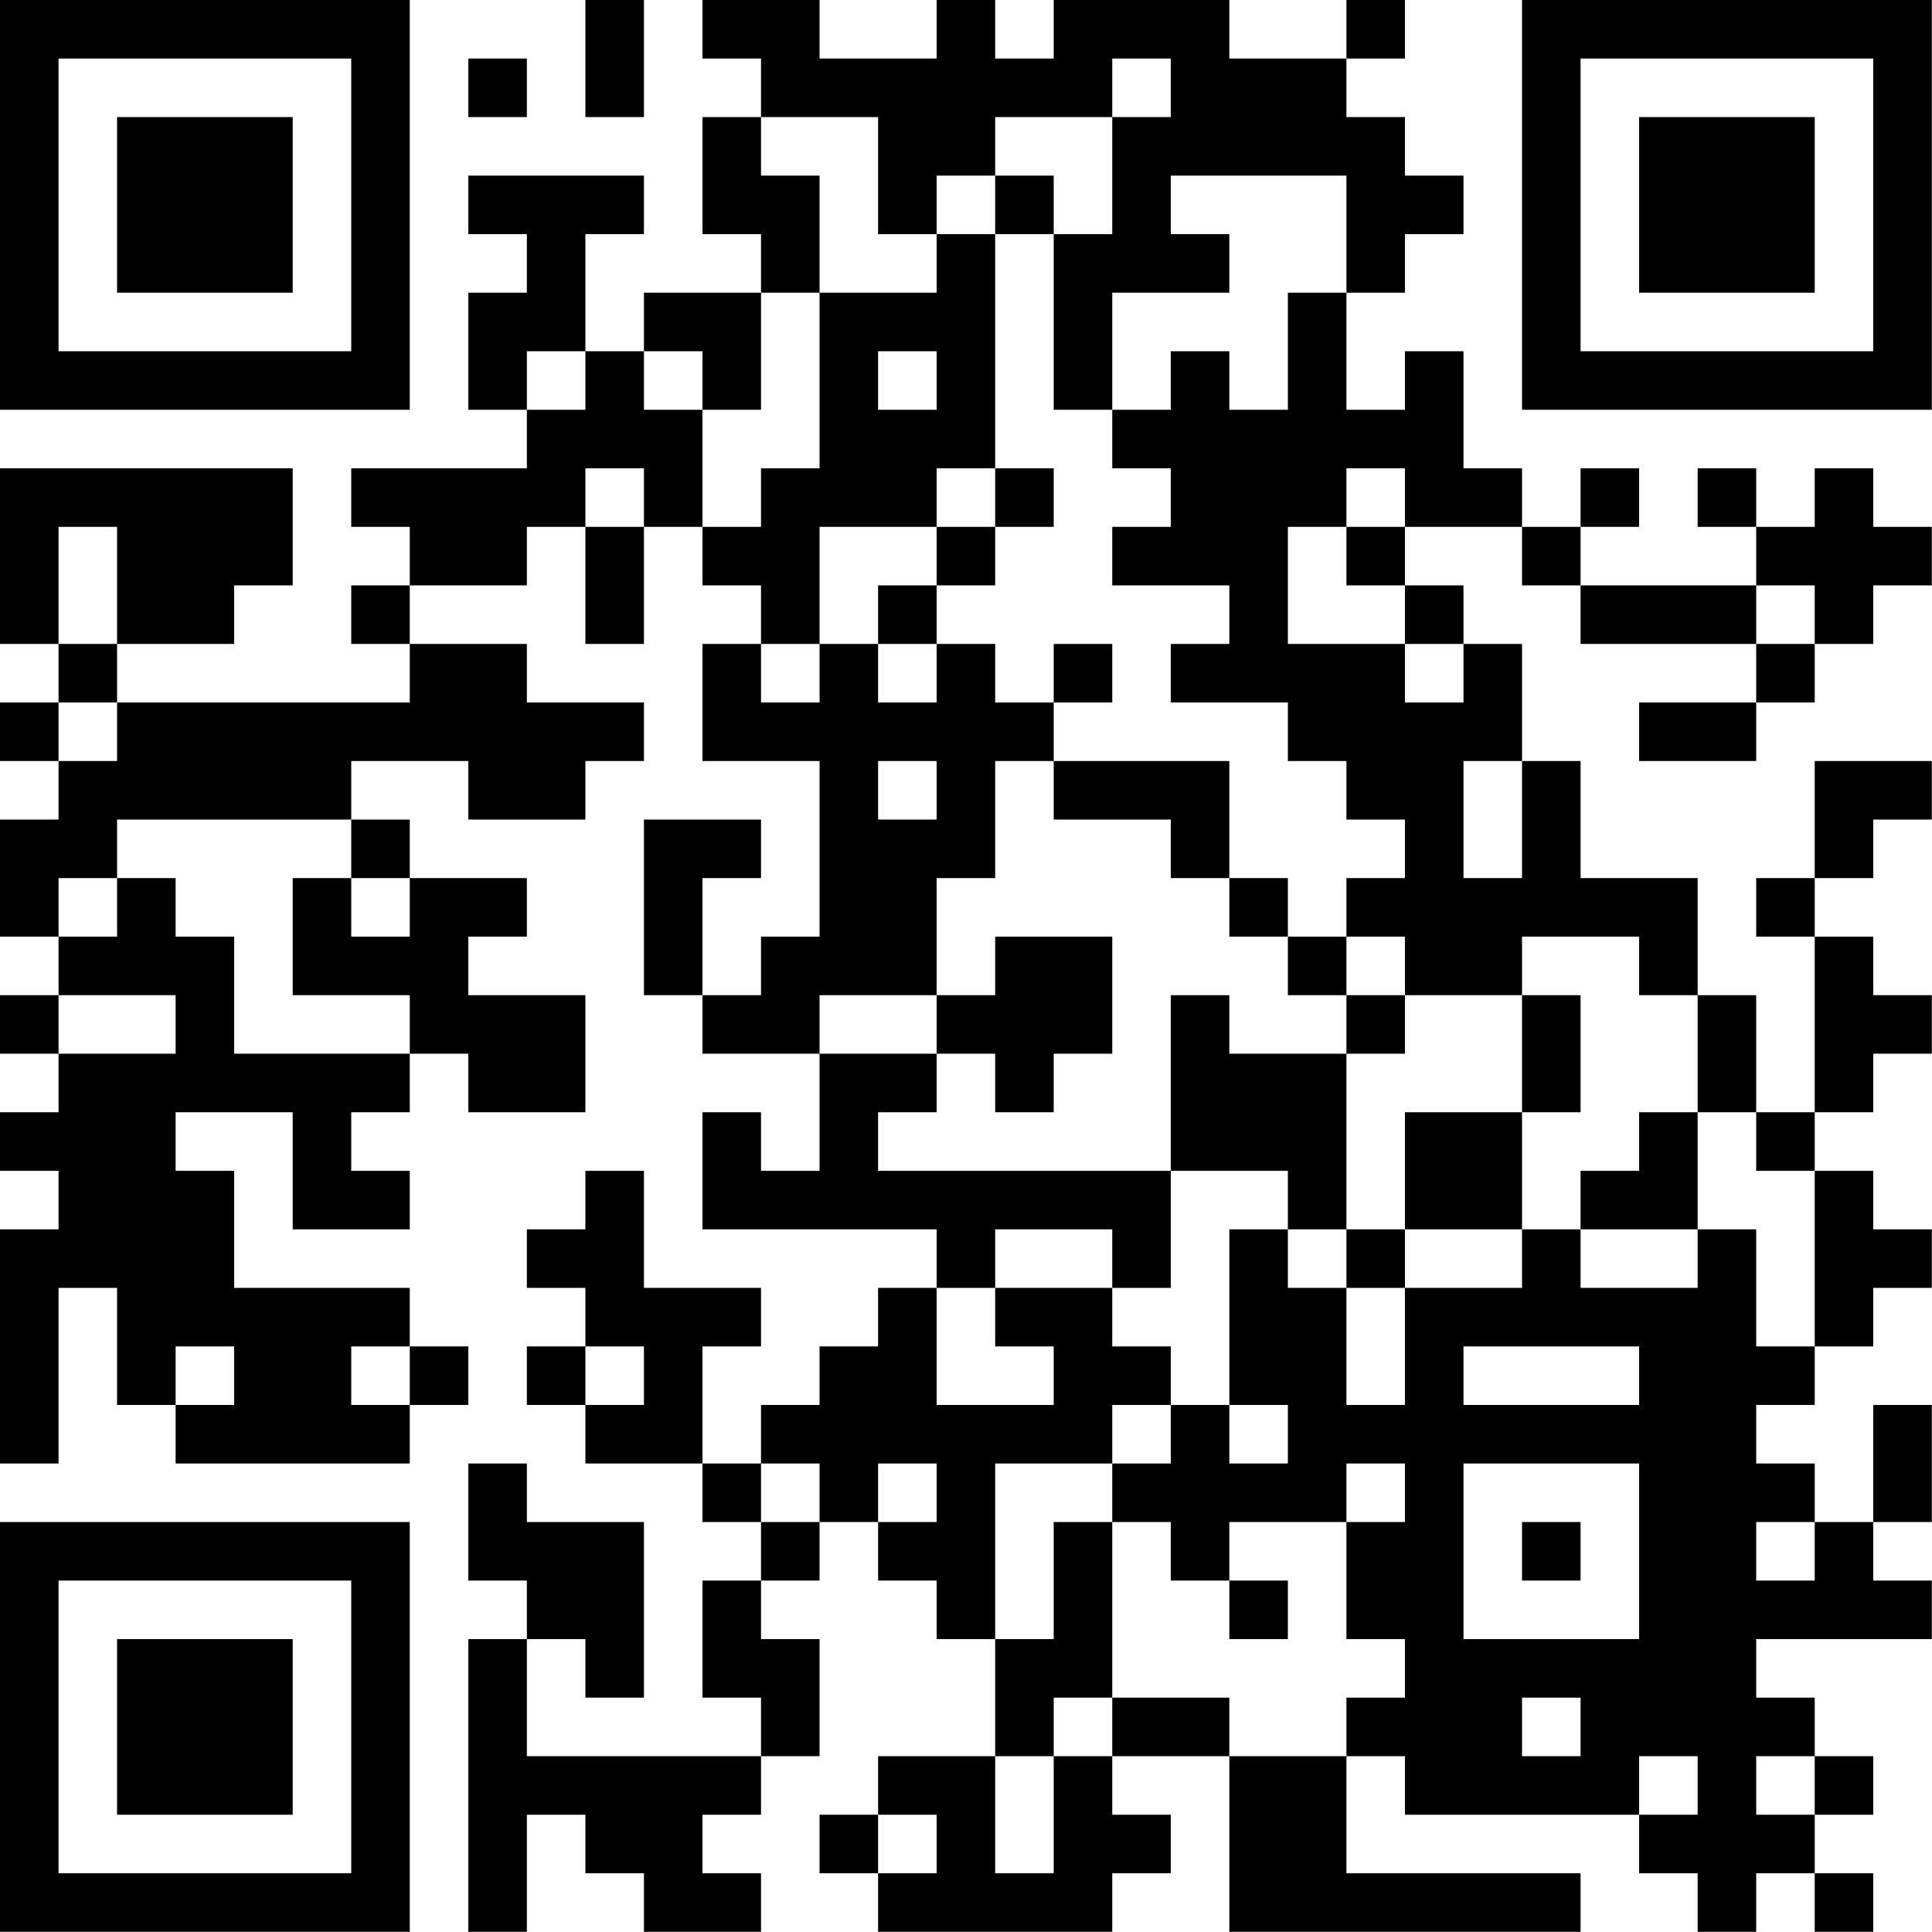 <?xml version="1.0" encoding="UTF-8"?>
<svg xmlns="http://www.w3.org/2000/svg" version="1.1" width="100" height="100" viewBox="0 0 100 100"><rect x="0" y="0" width="100" height="100" fill="#ffffff"/><g transform="scale(3.03)"><g transform="translate(0,0)"><path fill-rule="evenodd" d="M10 0L10 2L11 2L11 0ZM12 0L12 1L13 1L13 2L12 2L12 4L13 4L13 5L11 5L11 6L10 6L10 4L11 4L11 3L8 3L8 4L9 4L9 5L8 5L8 7L9 7L9 8L6 8L6 9L7 9L7 10L6 10L6 11L7 11L7 12L2 12L2 11L4 11L4 10L5 10L5 8L0 8L0 11L1 11L1 12L0 12L0 13L1 13L1 14L0 14L0 16L1 16L1 17L0 17L0 18L1 18L1 19L0 19L0 20L1 20L1 21L0 21L0 25L1 25L1 22L2 22L2 24L3 24L3 25L7 25L7 24L8 24L8 23L7 23L7 22L4 22L4 20L3 20L3 19L5 19L5 21L7 21L7 20L6 20L6 19L7 19L7 18L8 18L8 19L10 19L10 17L8 17L8 16L9 16L9 15L7 15L7 14L6 14L6 13L8 13L8 14L10 14L10 13L11 13L11 12L9 12L9 11L7 11L7 10L9 10L9 9L10 9L10 11L11 11L11 9L12 9L12 10L13 10L13 11L12 11L12 13L14 13L14 16L13 16L13 17L12 17L12 15L13 15L13 14L11 14L11 17L12 17L12 18L14 18L14 20L13 20L13 19L12 19L12 21L16 21L16 22L15 22L15 23L14 23L14 24L13 24L13 25L12 25L12 23L13 23L13 22L11 22L11 20L10 20L10 21L9 21L9 22L10 22L10 23L9 23L9 24L10 24L10 25L12 25L12 26L13 26L13 27L12 27L12 29L13 29L13 30L9 30L9 28L10 28L10 29L11 29L11 26L9 26L9 25L8 25L8 27L9 27L9 28L8 28L8 33L9 33L9 31L10 31L10 32L11 32L11 33L13 33L13 32L12 32L12 31L13 31L13 30L14 30L14 28L13 28L13 27L14 27L14 26L15 26L15 27L16 27L16 28L17 28L17 30L15 30L15 31L14 31L14 32L15 32L15 33L19 33L19 32L20 32L20 31L19 31L19 30L21 30L21 33L27 33L27 32L23 32L23 30L24 30L24 31L28 31L28 32L29 32L29 33L30 33L30 32L31 32L31 33L32 33L32 32L31 32L31 31L32 31L32 30L31 30L31 29L30 29L30 28L33 28L33 27L32 27L32 26L33 26L33 24L32 24L32 26L31 26L31 25L30 25L30 24L31 24L31 23L32 23L32 22L33 22L33 21L32 21L32 20L31 20L31 19L32 19L32 18L33 18L33 17L32 17L32 16L31 16L31 15L32 15L32 14L33 14L33 13L31 13L31 15L30 15L30 16L31 16L31 19L30 19L30 17L29 17L29 15L27 15L27 13L26 13L26 11L25 11L25 10L24 10L24 9L26 9L26 10L27 10L27 11L30 11L30 12L28 12L28 13L30 13L30 12L31 12L31 11L32 11L32 10L33 10L33 9L32 9L32 8L31 8L31 9L30 9L30 8L29 8L29 9L30 9L30 10L27 10L27 9L28 9L28 8L27 8L27 9L26 9L26 8L25 8L25 6L24 6L24 7L23 7L23 5L24 5L24 4L25 4L25 3L24 3L24 2L23 2L23 1L24 1L24 0L23 0L23 1L21 1L21 0L18 0L18 1L17 1L17 0L16 0L16 1L14 1L14 0ZM8 1L8 2L9 2L9 1ZM19 1L19 2L17 2L17 3L16 3L16 4L15 4L15 2L13 2L13 3L14 3L14 5L13 5L13 7L12 7L12 6L11 6L11 7L12 7L12 9L13 9L13 8L14 8L14 5L16 5L16 4L17 4L17 8L16 8L16 9L14 9L14 11L13 11L13 12L14 12L14 11L15 11L15 12L16 12L16 11L17 11L17 12L18 12L18 13L17 13L17 15L16 15L16 17L14 17L14 18L16 18L16 19L15 19L15 20L20 20L20 22L19 22L19 21L17 21L17 22L16 22L16 24L18 24L18 23L17 23L17 22L19 22L19 23L20 23L20 24L19 24L19 25L17 25L17 28L18 28L18 26L19 26L19 29L18 29L18 30L17 30L17 32L18 32L18 30L19 30L19 29L21 29L21 30L23 30L23 29L24 29L24 28L23 28L23 26L24 26L24 25L23 25L23 26L21 26L21 27L20 27L20 26L19 26L19 25L20 25L20 24L21 24L21 25L22 25L22 24L21 24L21 21L22 21L22 22L23 22L23 24L24 24L24 22L26 22L26 21L27 21L27 22L29 22L29 21L30 21L30 23L31 23L31 20L30 20L30 19L29 19L29 17L28 17L28 16L26 16L26 17L24 17L24 16L23 16L23 15L24 15L24 14L23 14L23 13L22 13L22 12L20 12L20 11L21 11L21 10L19 10L19 9L20 9L20 8L19 8L19 7L20 7L20 6L21 6L21 7L22 7L22 5L23 5L23 3L20 3L20 4L21 4L21 5L19 5L19 7L18 7L18 4L19 4L19 2L20 2L20 1ZM17 3L17 4L18 4L18 3ZM9 6L9 7L10 7L10 6ZM15 6L15 7L16 7L16 6ZM10 8L10 9L11 9L11 8ZM17 8L17 9L16 9L16 10L15 10L15 11L16 11L16 10L17 10L17 9L18 9L18 8ZM23 8L23 9L22 9L22 11L24 11L24 12L25 12L25 11L24 11L24 10L23 10L23 9L24 9L24 8ZM1 9L1 11L2 11L2 9ZM30 10L30 11L31 11L31 10ZM18 11L18 12L19 12L19 11ZM1 12L1 13L2 13L2 12ZM15 13L15 14L16 14L16 13ZM18 13L18 14L20 14L20 15L21 15L21 16L22 16L22 17L23 17L23 18L21 18L21 17L20 17L20 20L22 20L22 21L23 21L23 22L24 22L24 21L26 21L26 19L27 19L27 17L26 17L26 19L24 19L24 21L23 21L23 18L24 18L24 17L23 17L23 16L22 16L22 15L21 15L21 13ZM25 13L25 15L26 15L26 13ZM2 14L2 15L1 15L1 16L2 16L2 15L3 15L3 16L4 16L4 18L7 18L7 17L5 17L5 15L6 15L6 16L7 16L7 15L6 15L6 14ZM17 16L17 17L16 17L16 18L17 18L17 19L18 19L18 18L19 18L19 16ZM1 17L1 18L3 18L3 17ZM28 19L28 20L27 20L27 21L29 21L29 19ZM3 23L3 24L4 24L4 23ZM6 23L6 24L7 24L7 23ZM10 23L10 24L11 24L11 23ZM25 23L25 24L28 24L28 23ZM13 25L13 26L14 26L14 25ZM15 25L15 26L16 26L16 25ZM25 25L25 28L28 28L28 25ZM26 26L26 27L27 27L27 26ZM30 26L30 27L31 27L31 26ZM21 27L21 28L22 28L22 27ZM26 29L26 30L27 30L27 29ZM28 30L28 31L29 31L29 30ZM30 30L30 31L31 31L31 30ZM15 31L15 32L16 32L16 31ZM0 0L0 7L7 7L7 0ZM1 1L1 6L6 6L6 1ZM2 2L2 5L5 5L5 2ZM26 0L26 7L33 7L33 0ZM27 1L27 6L32 6L32 1ZM28 2L28 5L31 5L31 2ZM0 26L0 33L7 33L7 26ZM1 27L1 32L6 32L6 27ZM2 28L2 31L5 31L5 28Z" fill="#000000"/></g></g></svg>

